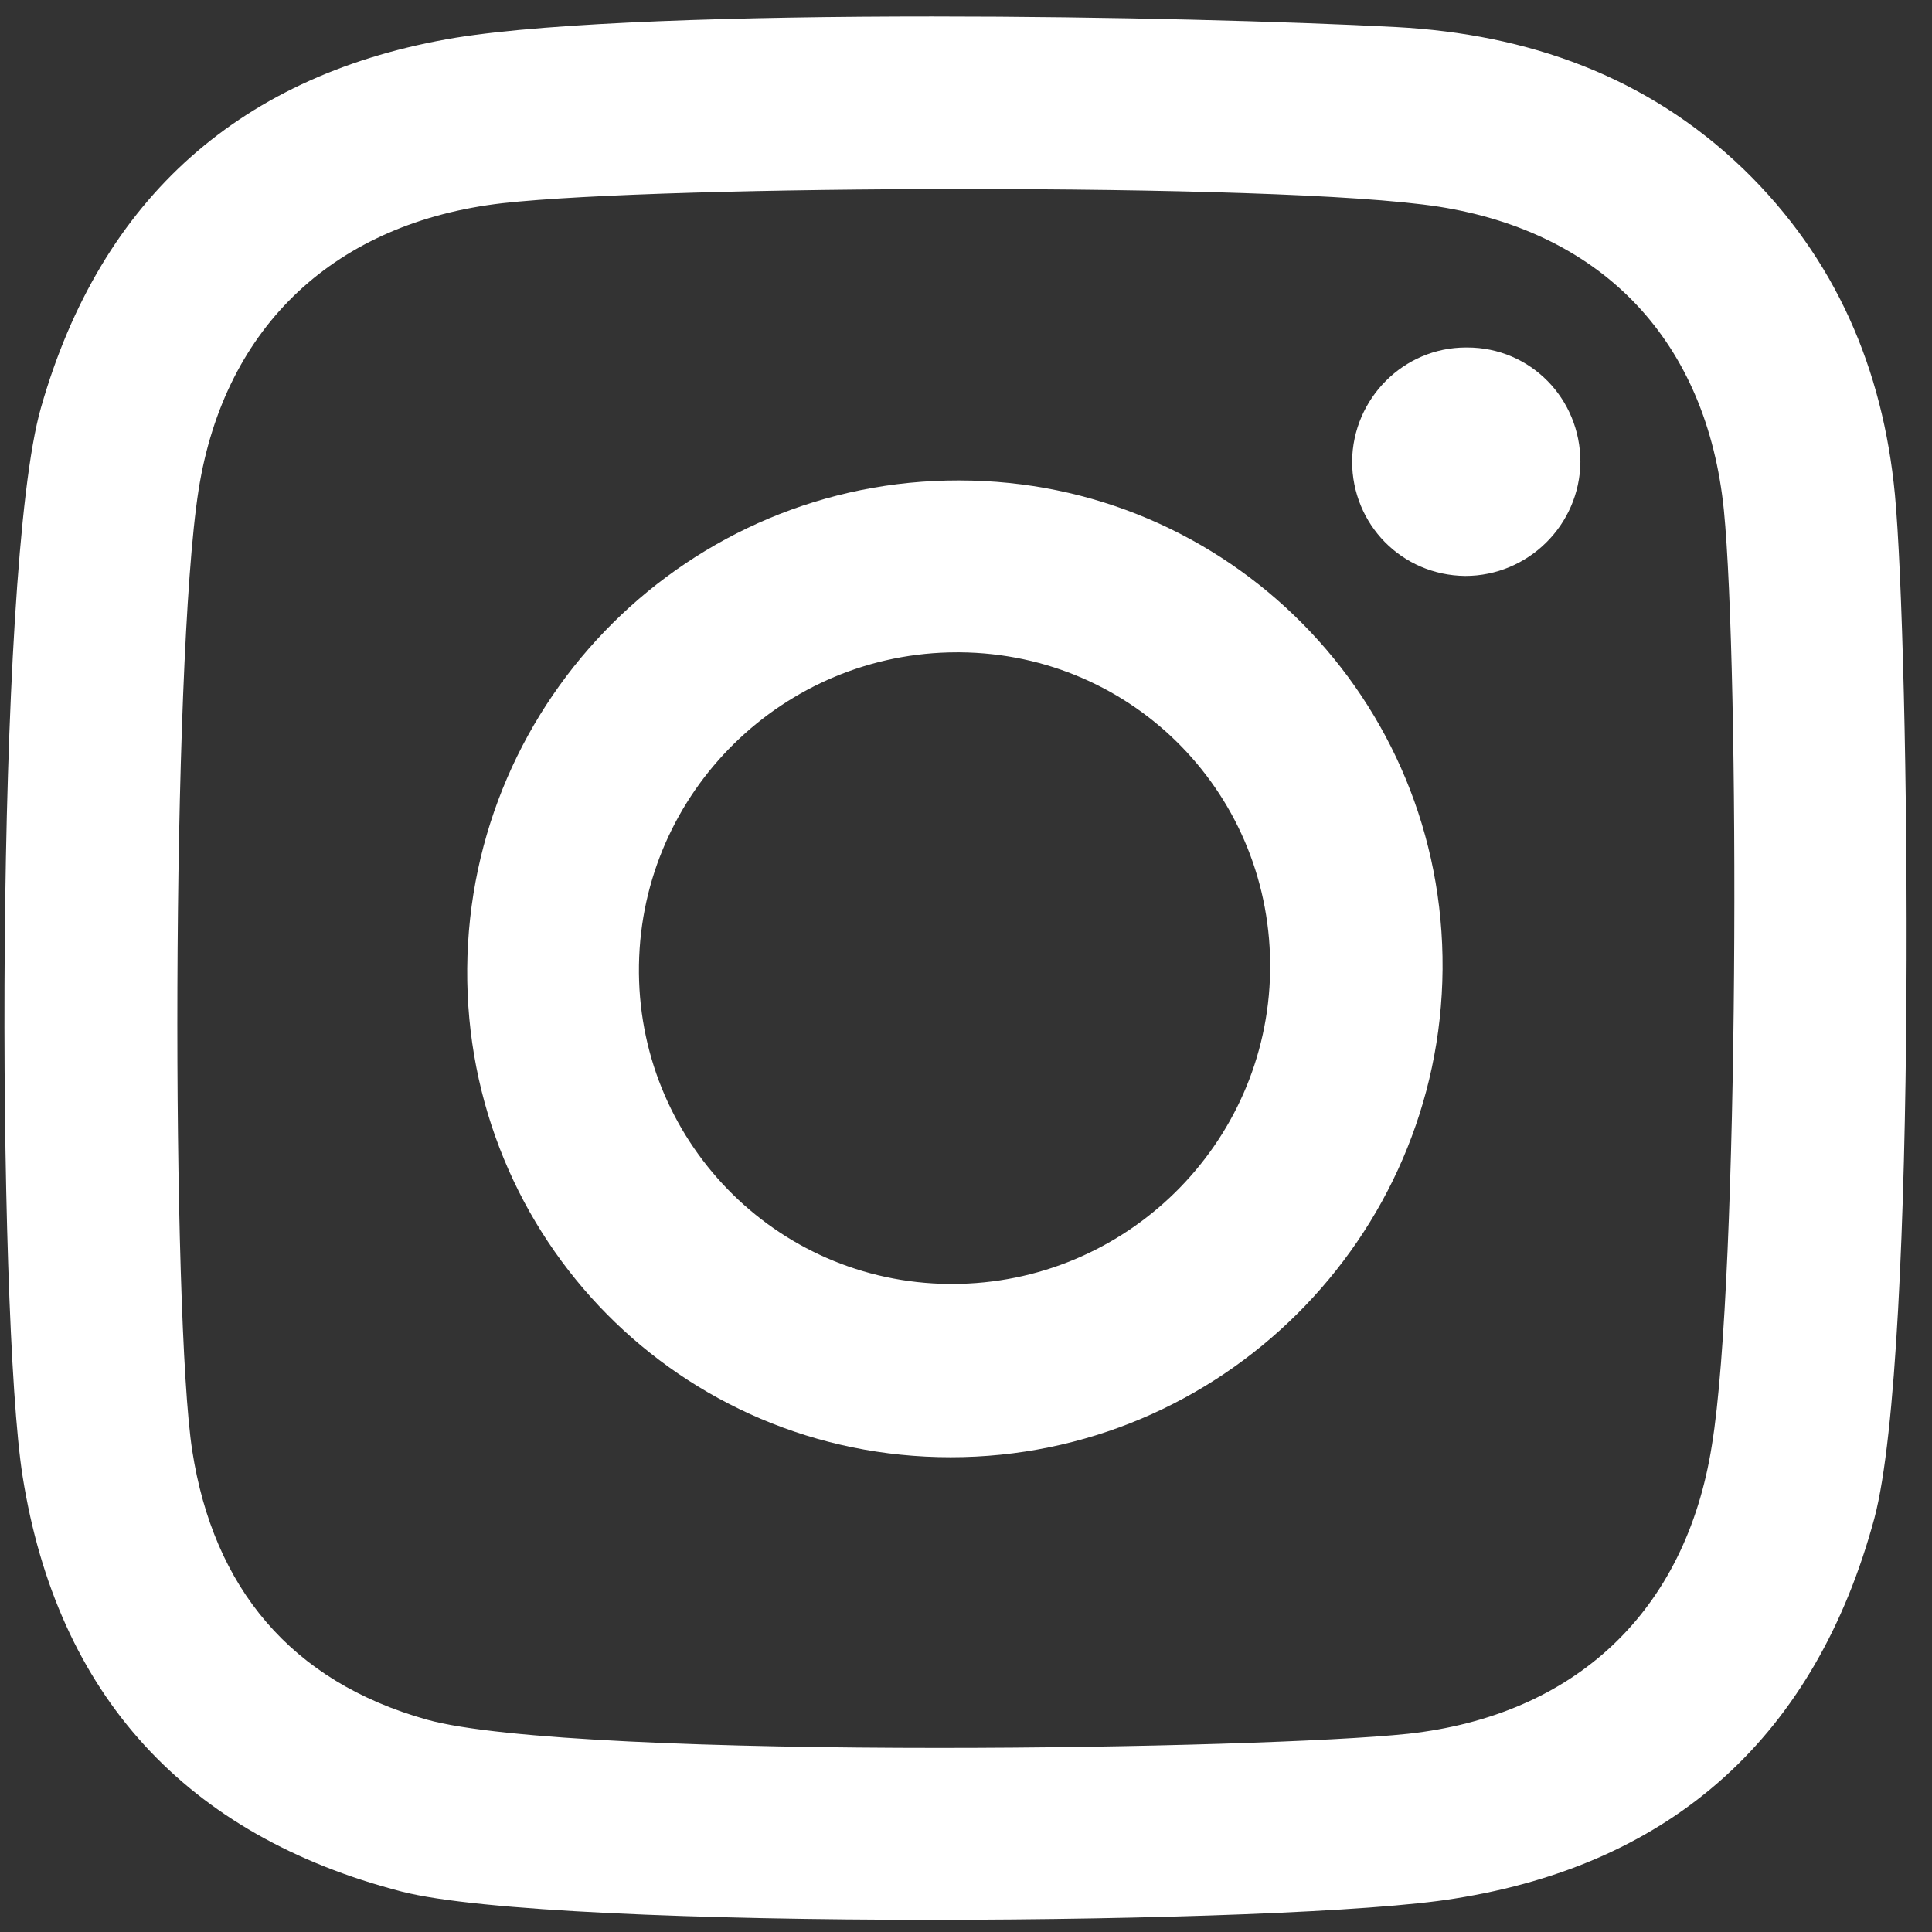 <svg xmlns="http://www.w3.org/2000/svg" width="58" height="58" viewBox="0 0 58 58" fill="none">
  <rect x="0" y="0" width="58" height="58" fill="#333333" stroke="none"/>
  <path d="M44.007 10.432C44.029 10.432 44.029 10.432 44.05 10.432C45.938 10.432 47.445 11.96 47.445 13.871C47.424 15.761 45.875 17.29 43.986 17.29C42.077 17.269 40.591 15.74 40.591 13.85C40.612 11.96 42.14 10.432 44.007 10.432Z" fill="white"/>
  <path d="M56.887 14.848C57.312 19.35 57.587 40.605 56.272 45.573C54.511 52.092 50.246 55.957 43.668 56.997C41.207 57.401 34.565 57.634 27.924 57.634C21.134 57.634 14.344 57.379 12.052 56.785C5.581 55.107 1.719 50.882 0.679 44.321C-0.085 39.5 -0.17 17.099 1.231 12.236C3.034 5.909 7.278 2.193 13.686 1.131C16.593 0.664 22.258 0.494 27.987 0.494C33.313 0.494 38.703 0.643 41.928 0.813C45.853 1.025 49.439 2.278 52.346 5.081C55.105 7.756 56.526 11.069 56.887 14.848ZM51.392 43.386C52.219 38.354 52.219 20.029 51.752 15.315C51.243 10.283 48.166 6.992 43.201 6.206C40.74 5.824 34.82 5.675 28.921 5.675C23.235 5.675 17.569 5.824 15.086 6.1C10.1 6.673 6.748 9.752 5.963 14.7C5.135 19.965 5.156 39.607 5.772 43.556C6.408 47.654 8.721 50.478 12.816 51.625C15.023 52.241 21.664 52.474 28.178 52.474C34.162 52.474 40.061 52.283 42.267 52.05C47.275 51.498 50.606 48.397 51.392 43.386Z" fill="white"/>
  <path d="M28.794 14.423C36.857 14.423 43.371 20.985 43.307 29.096C43.244 37.165 36.645 43.747 28.539 43.747C20.434 43.747 13.962 37.186 14.026 29.075C14.089 20.963 20.709 14.402 28.794 14.423ZM28.582 38.545C33.78 38.545 38.045 34.362 38.13 29.16C38.215 23.894 34.056 19.626 28.815 19.583C28.794 19.583 28.751 19.583 28.73 19.583C23.532 19.583 19.267 23.766 19.182 28.968C19.097 34.192 23.256 38.502 28.497 38.545C28.539 38.545 28.56 38.545 28.582 38.545Z" fill="white"/>
</svg>